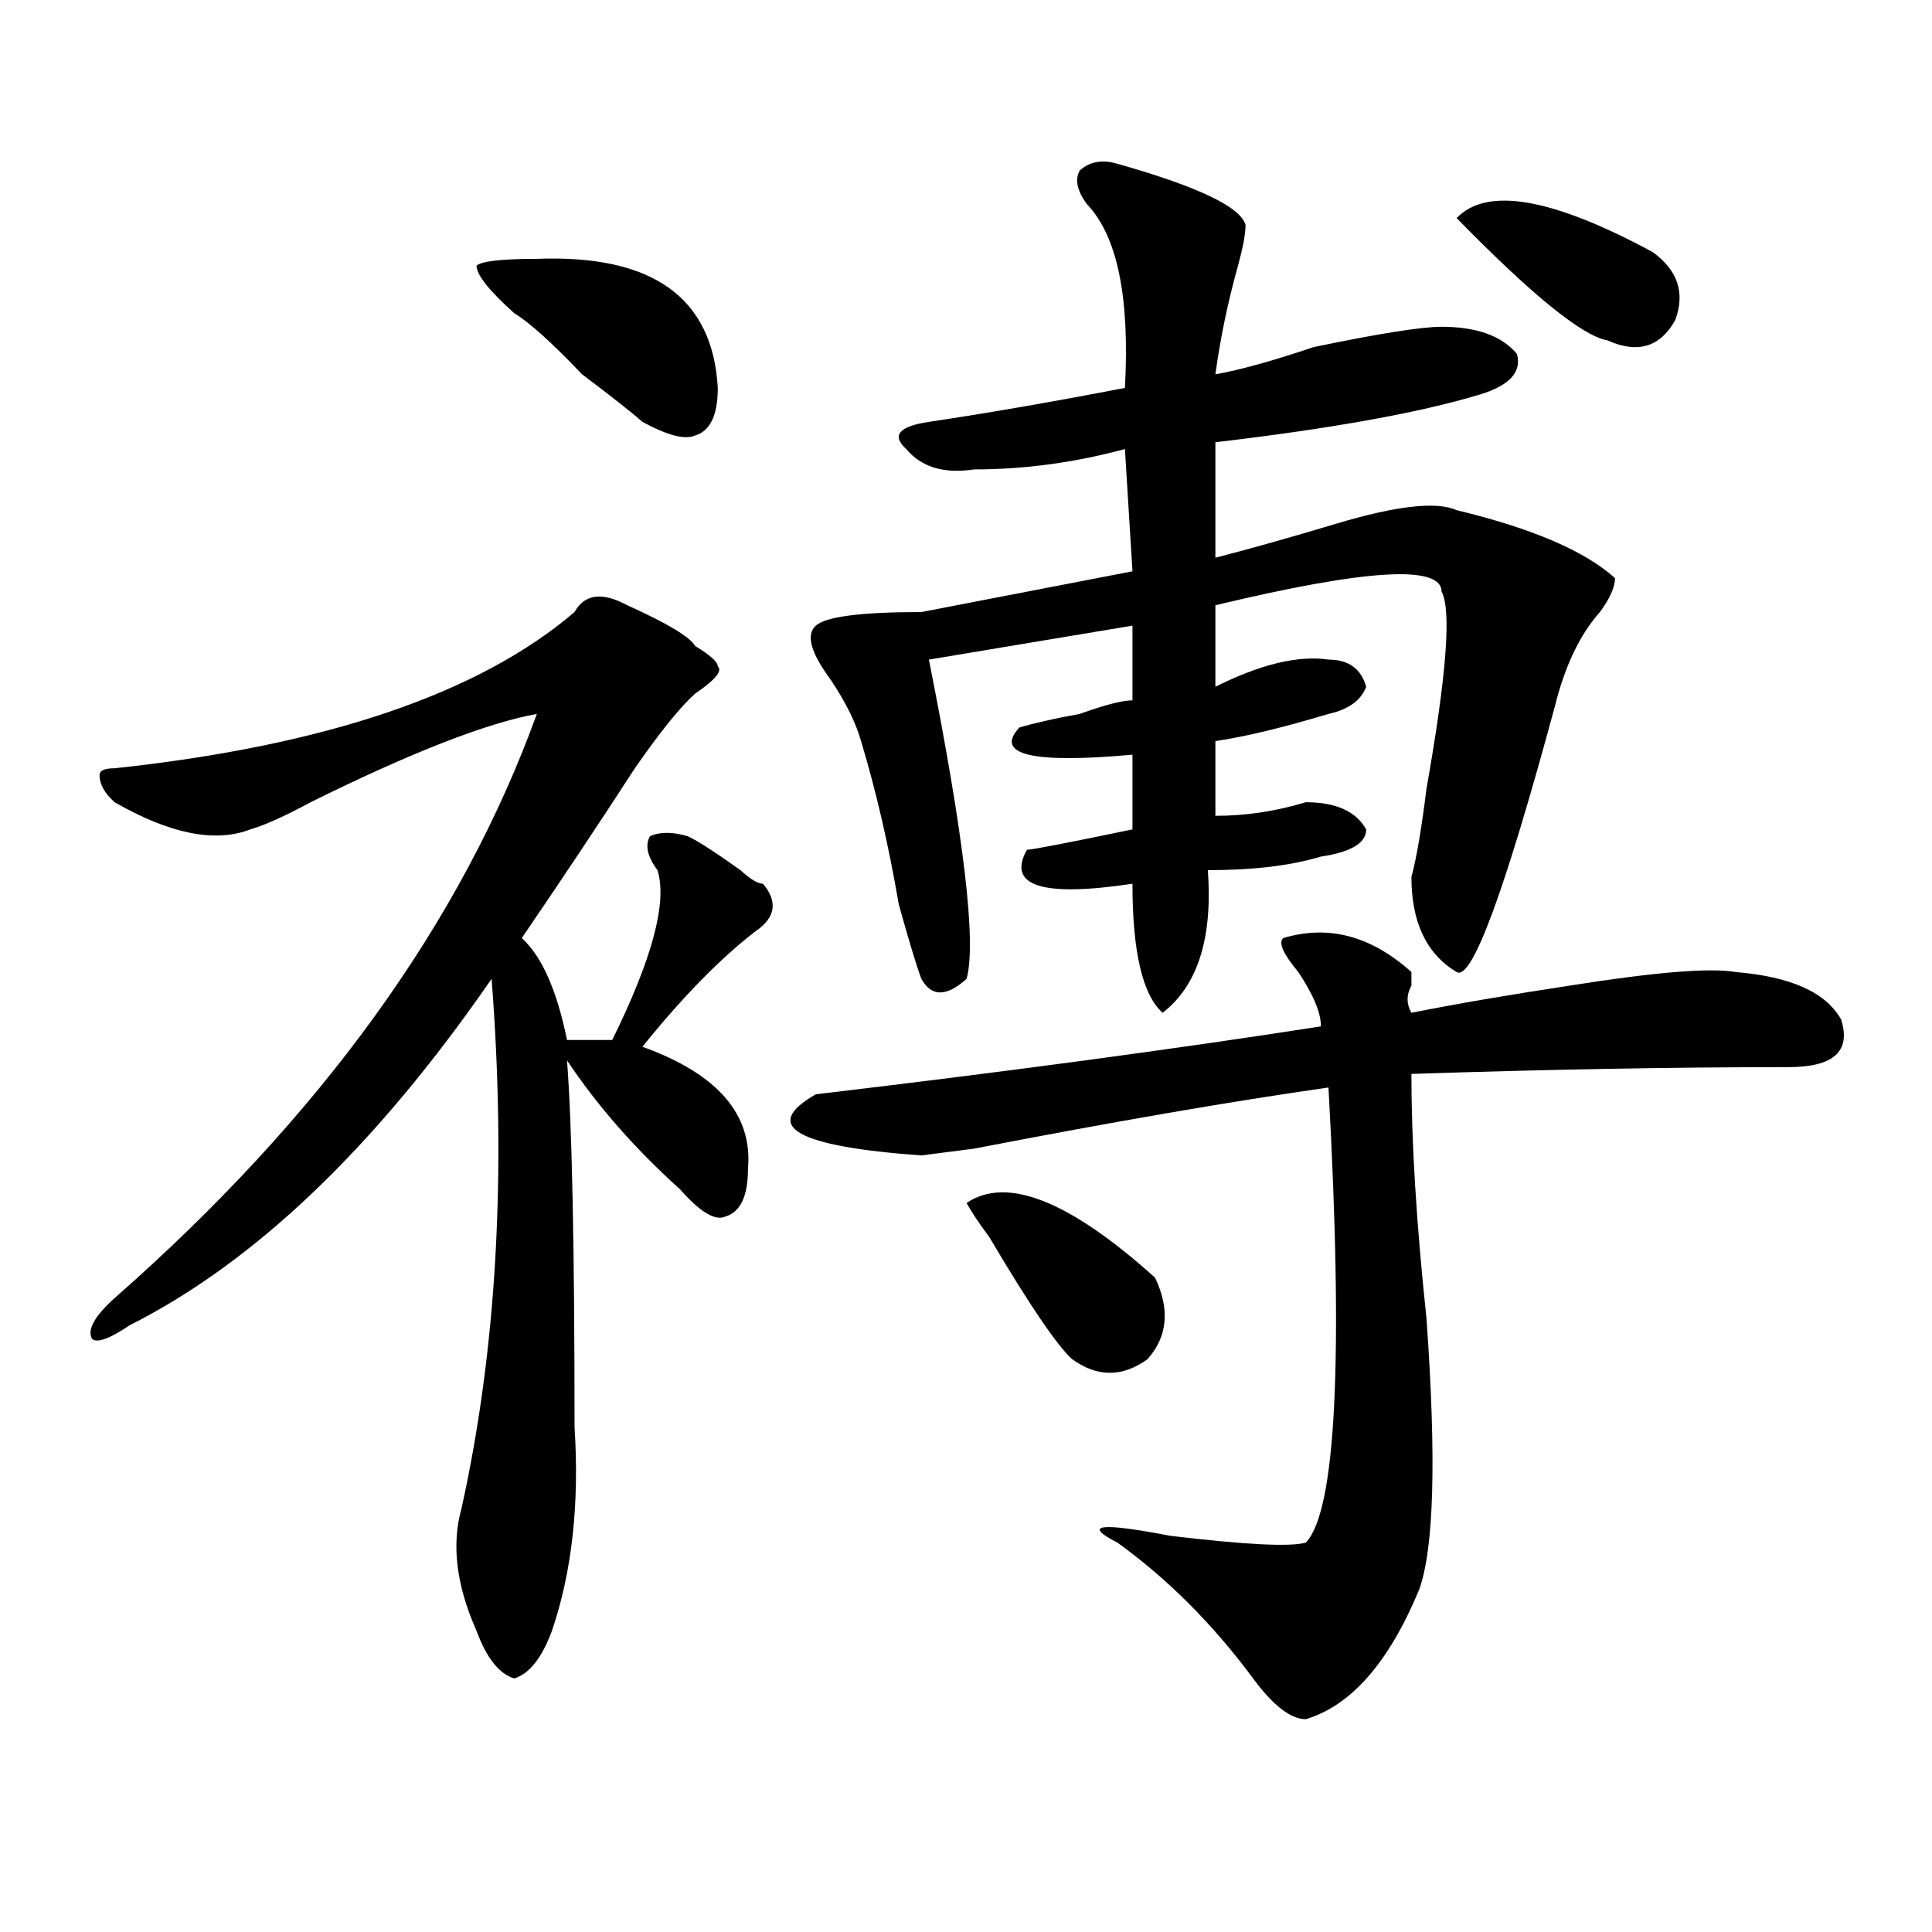 <?xml version="1.0" encoding="utf-8"?>
<!-- Generator: Adobe Illustrator 16.0.0, SVG Export Plug-In . SVG Version: 6.00 Build 0)  -->
<!DOCTYPE svg PUBLIC "-//W3C//DTD SVG 1.1//EN" "http://www.w3.org/Graphics/SVG/1.1/DTD/svg11.dtd">
<svg version="1.1" id="图层_1" xmlns="http://www.w3.org/2000/svg" xmlns:xlink="http://www.w3.org/1999/xlink" x="0px" y="0px"
	 width="1000px" height="1000px" viewBox="0 0 1000 1000" enable-background="new 0 0 1000 1000" xml:space="preserve">
<path d="M324.699,313.281c20.792,9.394,32.499,16.425,35.121,21.094c7.805,4.725,11.707,8.24,11.707,10.547
	c2.561,2.362-1.342,7.031-11.707,14.063c-7.805,7.031-18.231,19.94-31.219,38.672c-18.231,28.125-37.743,57.459-58.535,87.891
	c10.365,9.394,18.17,26.972,23.414,52.734c5.183,0,12.987,0,23.414,0c20.792-42.188,28.597-71.466,23.414-87.891
	c-5.244-7.031-6.524-12.854-3.902-17.578c5.183-2.307,11.707-2.307,19.512,0c5.183,2.362,14.268,8.24,27.316,17.578
	c5.183,4.725,9.085,7.031,11.707,7.031c7.805,9.394,6.463,17.578-3.902,24.609c-18.231,14.063-37.743,34.003-58.535,59.766
	c39.023,14.063,57.193,35.156,54.633,63.281c0,14.063-3.902,22.303-11.707,24.609c-5.244,2.362-13.049-2.307-23.414-14.063
	c-23.414-21.094-42.926-43.341-58.535-66.797c2.561,32.85,3.902,96.131,3.902,189.844c2.561,39.881-1.342,74.981-11.707,105.469
	c-5.244,14.063-11.707,22.247-19.512,24.609c-7.805-2.362-14.329-10.547-19.512-24.609c-10.427-23.456-13.049-44.55-7.805-63.281
	c18.17-82.013,23.414-173.419,15.609-274.219C194.58,593.378,132.143,653.144,67.145,685.938
	c-10.427,7.031-16.951,9.394-19.512,7.031c-2.622-4.669,1.28-11.7,11.707-21.094c106.644-93.713,179.508-194.513,218.531-302.344
	c-26.036,4.725-65.06,19.94-117.07,45.703c-13.049,7.031-23.414,11.756-31.219,14.063c-18.231,7.031-41.646,2.362-70.242-14.063
	c-5.244-4.669-7.805-9.338-7.805-14.063c0-2.307,2.561-3.516,7.805-3.516c109.266-11.7,188.593-38.672,238.043-80.859
	C302.565,307.459,311.65,306.25,324.699,313.281z M277.871,133.984c59.815-2.307,91.034,19.94,93.656,66.797
	c0,14.063-3.902,22.303-11.707,24.609c-5.244,2.362-14.329,0-27.316-7.031c-5.244-4.669-15.609-12.854-31.219-24.609
	c-15.609-16.369-27.316-26.916-35.121-31.641c-13.049-11.7-19.512-19.885-19.512-24.609
	C249.213,135.193,259.64,133.984,277.871,133.984z M664.203,485.547c23.414-7.031,45.486-1.153,66.34,17.578v7.031
	c-2.622,4.725-2.622,9.394,0,14.063c23.414-4.669,50.73-9.338,81.949-14.063c44.206-7.031,72.803-9.338,85.852-7.031
	c28.597,2.362,46.828,10.547,54.633,24.609c5.183,16.425-3.902,24.609-27.316,24.609c-59.877,0-124.875,1.209-195.117,3.516
	c0,35.156,2.561,77.344,7.805,126.563c5.183,72.675,3.902,119.531-3.902,140.625c-15.609,37.463-35.121,59.766-58.535,66.797
	c-7.805,0-16.951-7.031-27.316-21.094c-20.854-28.125-44.268-51.581-70.242-70.313c-18.231-9.338-9.146-10.547,27.316-3.516
	c39.023,4.669,62.438,5.822,70.242,3.516c15.609-16.369,19.512-94.922,11.707-235.547c-49.45,7.031-110.607,17.578-183.41,31.641
	l-27.316,3.516c-65.06-4.669-83.291-15.216-54.633-31.641c98.839-11.7,185.971-23.4,261.457-35.156
	c0-7.031-3.902-16.369-11.707-28.125C664.203,493.787,661.581,487.909,664.203,485.547z M578.352,84.766
	c41.584,11.756,63.718,22.303,66.34,31.641c0,4.725-1.342,11.756-3.902,21.094c-5.244,18.787-9.146,37.519-11.707,56.25
	c12.987-2.307,29.877-7.031,50.73-14.063c33.779-7.031,55.913-10.547,66.34-10.547c18.17,0,31.219,4.725,39.023,14.063
	c2.561,9.394-3.902,16.425-19.512,21.094c-31.219,9.394-76.767,17.578-136.582,24.609v59.766
	c18.17-4.669,39.023-10.547,62.438-17.578c31.219-9.338,52.011-11.7,62.438-7.031c39.023,9.394,66.34,21.094,81.949,35.156
	c0,4.725-2.622,10.547-7.805,17.578c-10.427,11.756-18.231,28.125-23.414,49.219c-26.036,96.131-42.926,141.834-50.73,137.109
	c-15.609-9.338-23.414-25.763-23.414-49.219c2.561-9.338,5.183-24.609,7.805-45.703c10.365-58.557,12.987-92.56,7.805-101.953
	c0-14.063-39.023-11.7-117.07,7.031v42.188c23.414-11.7,42.926-16.369,58.535-14.063c10.365,0,16.89,4.725,19.512,14.063
	c-2.622,7.031-9.146,11.756-19.512,14.063c-23.414,7.031-42.926,11.756-58.535,14.063v38.672c15.609,0,31.219-2.307,46.828-7.031
	c15.609,0,25.975,4.725,31.219,14.063c0,7.031-7.805,11.756-23.414,14.063c-15.609,4.725-35.121,7.031-58.535,7.031
	c2.561,35.156-5.244,59.766-23.414,73.828c-10.427-9.338-15.609-31.641-15.609-66.797c-46.828,7.031-65.06,1.209-54.633-17.578
	c2.561,0,20.792-3.516,54.633-10.547v-38.672c-52.072,4.725-71.584,0-58.535-14.063c7.805-2.307,18.17-4.669,31.219-7.031
	c12.987-4.669,22.072-7.031,27.316-7.031v-38.672l-105.363,17.578c18.17,91.406,24.694,146.503,19.512,165.234
	c-10.427,9.394-18.231,9.394-23.414,0c-2.622-7.031-6.524-19.885-11.707-38.672c-5.244-30.432-11.707-58.557-19.512-84.375
	c-2.622-9.338-7.805-19.885-15.609-31.641c-10.427-14.063-13.049-23.4-7.805-28.125c5.183-4.669,23.414-7.031,54.633-7.031
	l109.266-21.094l-3.902-63.281c-26.036,7.031-52.072,10.547-78.047,10.547c-15.609,2.362-27.316-1.153-35.121-10.547
	c-7.805-7.031-3.902-11.7,11.707-14.063c31.219-4.669,64.998-10.547,101.461-17.578c2.561-46.856-3.902-78.497-19.512-94.922
	c-5.244-7.031-6.524-12.854-3.902-17.578C564.022,83.612,570.547,82.459,578.352,84.766z M500.305,622.656
	c20.792-14.063,53.291-1.153,97.559,38.672c7.805,16.425,6.463,30.487-3.902,42.188c-13.049,9.394-26.036,9.394-39.023,0
	c-7.805-7.031-22.134-28.125-42.926-63.281C506.768,633.203,502.865,627.381,500.305,622.656z M753.957,112.891
	c15.609-16.369,49.389-10.547,101.461,17.578c12.987,9.394,16.89,21.094,11.707,35.156c-7.805,14.063-19.512,17.578-35.121,10.547
	C818.955,173.865,792.98,152.771,753.957,112.891z"/>
</svg>
